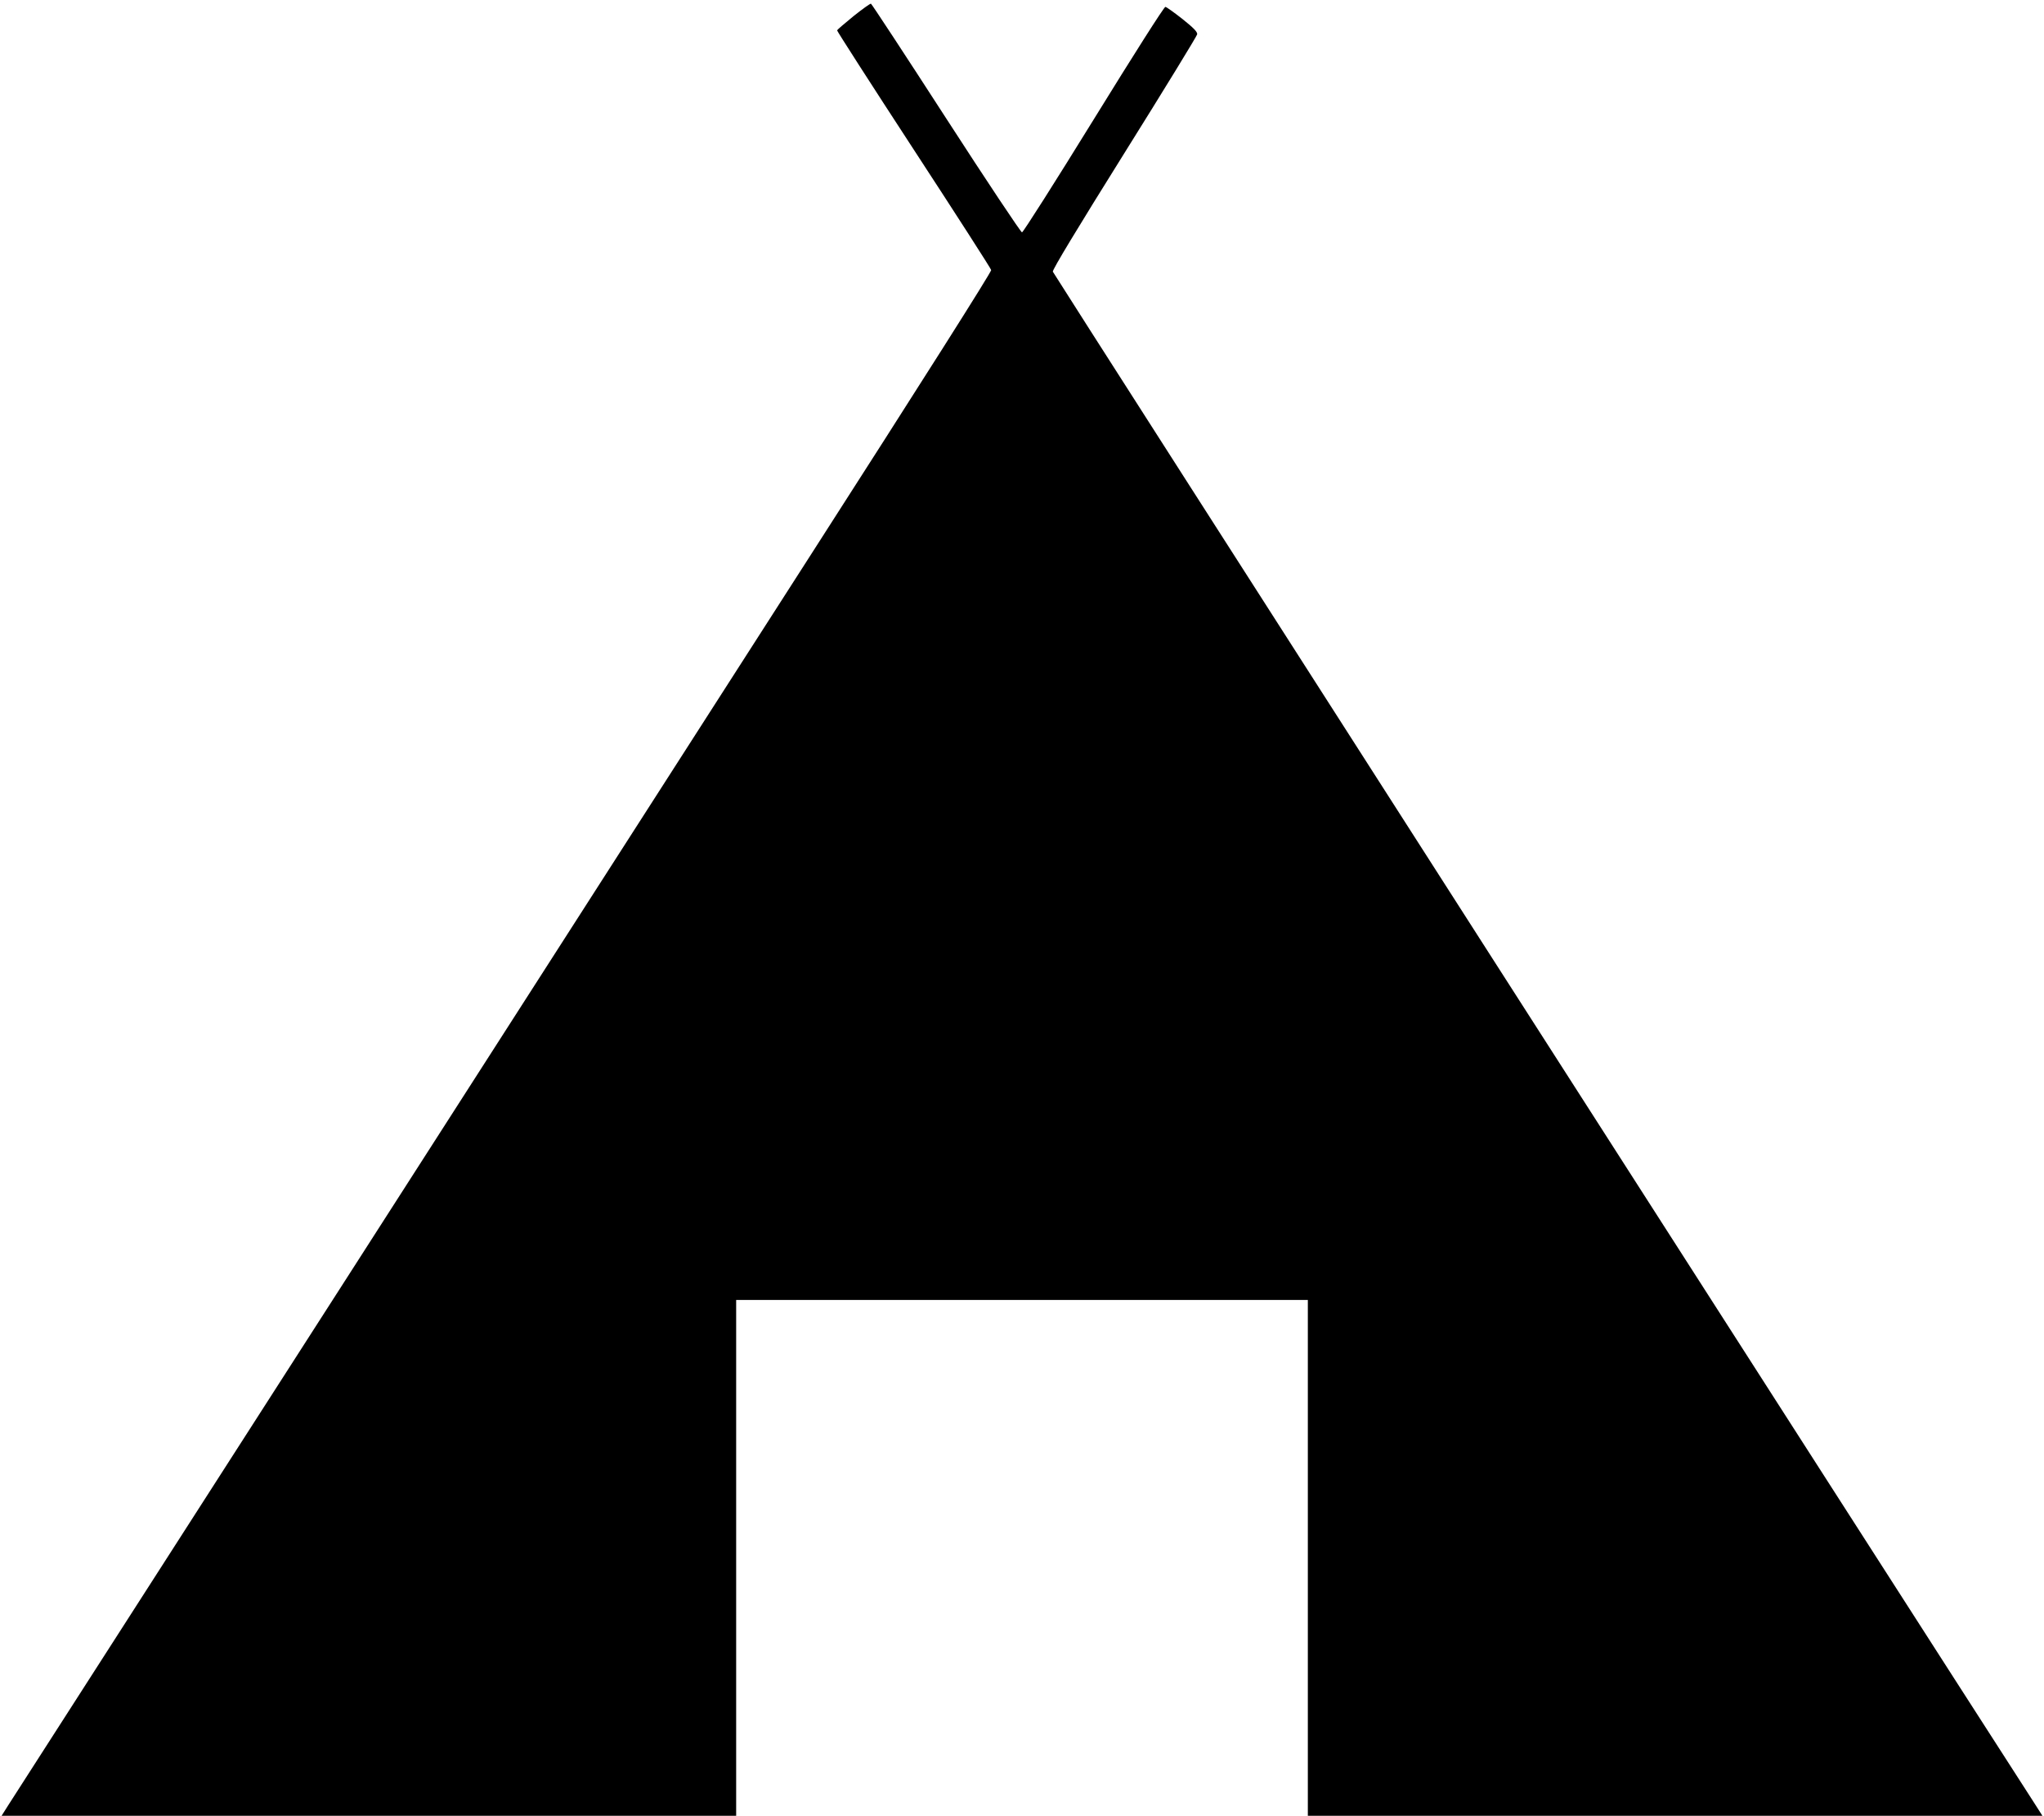 <?xml version="1.0" standalone="no"?>
<!DOCTYPE svg PUBLIC "-//W3C//DTD SVG 20010904//EN"
 "http://www.w3.org/TR/2001/REC-SVG-20010904/DTD/svg10.dtd">
<svg version="1.0" xmlns="http://www.w3.org/2000/svg"
 width="1280pt" height="1137pt" viewBox="0 0 1280 1137"
 preserveAspectRatio="xMidYMid meet">
<g transform="translate(0,1137) scale(0.1,-0.1)"
fill="#000000" stroke="none">
<path d="M5345 11269 c-55 -45 -101 -84 -103 -89 -1 -4 214 -339 479 -745 265
-406 484 -746 486 -756 3 -10 -422 -681 -1150 -1815 -1147 -1789 -4921 -7668
-5004 -7796 l-43 -68 2300 0 2300 0 0 1615 0 1615 1790 0 1790 0 0 -1615 0
-1615 2300 0 2300 0 -53 83 c-785 1217 -6141 9574 -6144 9586 -3 12 155 273
448 742 249 398 454 733 456 744 2 15 -21 39 -91 95 -52 41 -101 76 -108 77
-8 1 -196 -295 -449 -705 -240 -389 -442 -707 -449 -707 -7 0 -221 321 -475
714 -254 393 -466 716 -471 718 -5 1 -54 -34 -109 -78z"/>
</g>
</svg>

